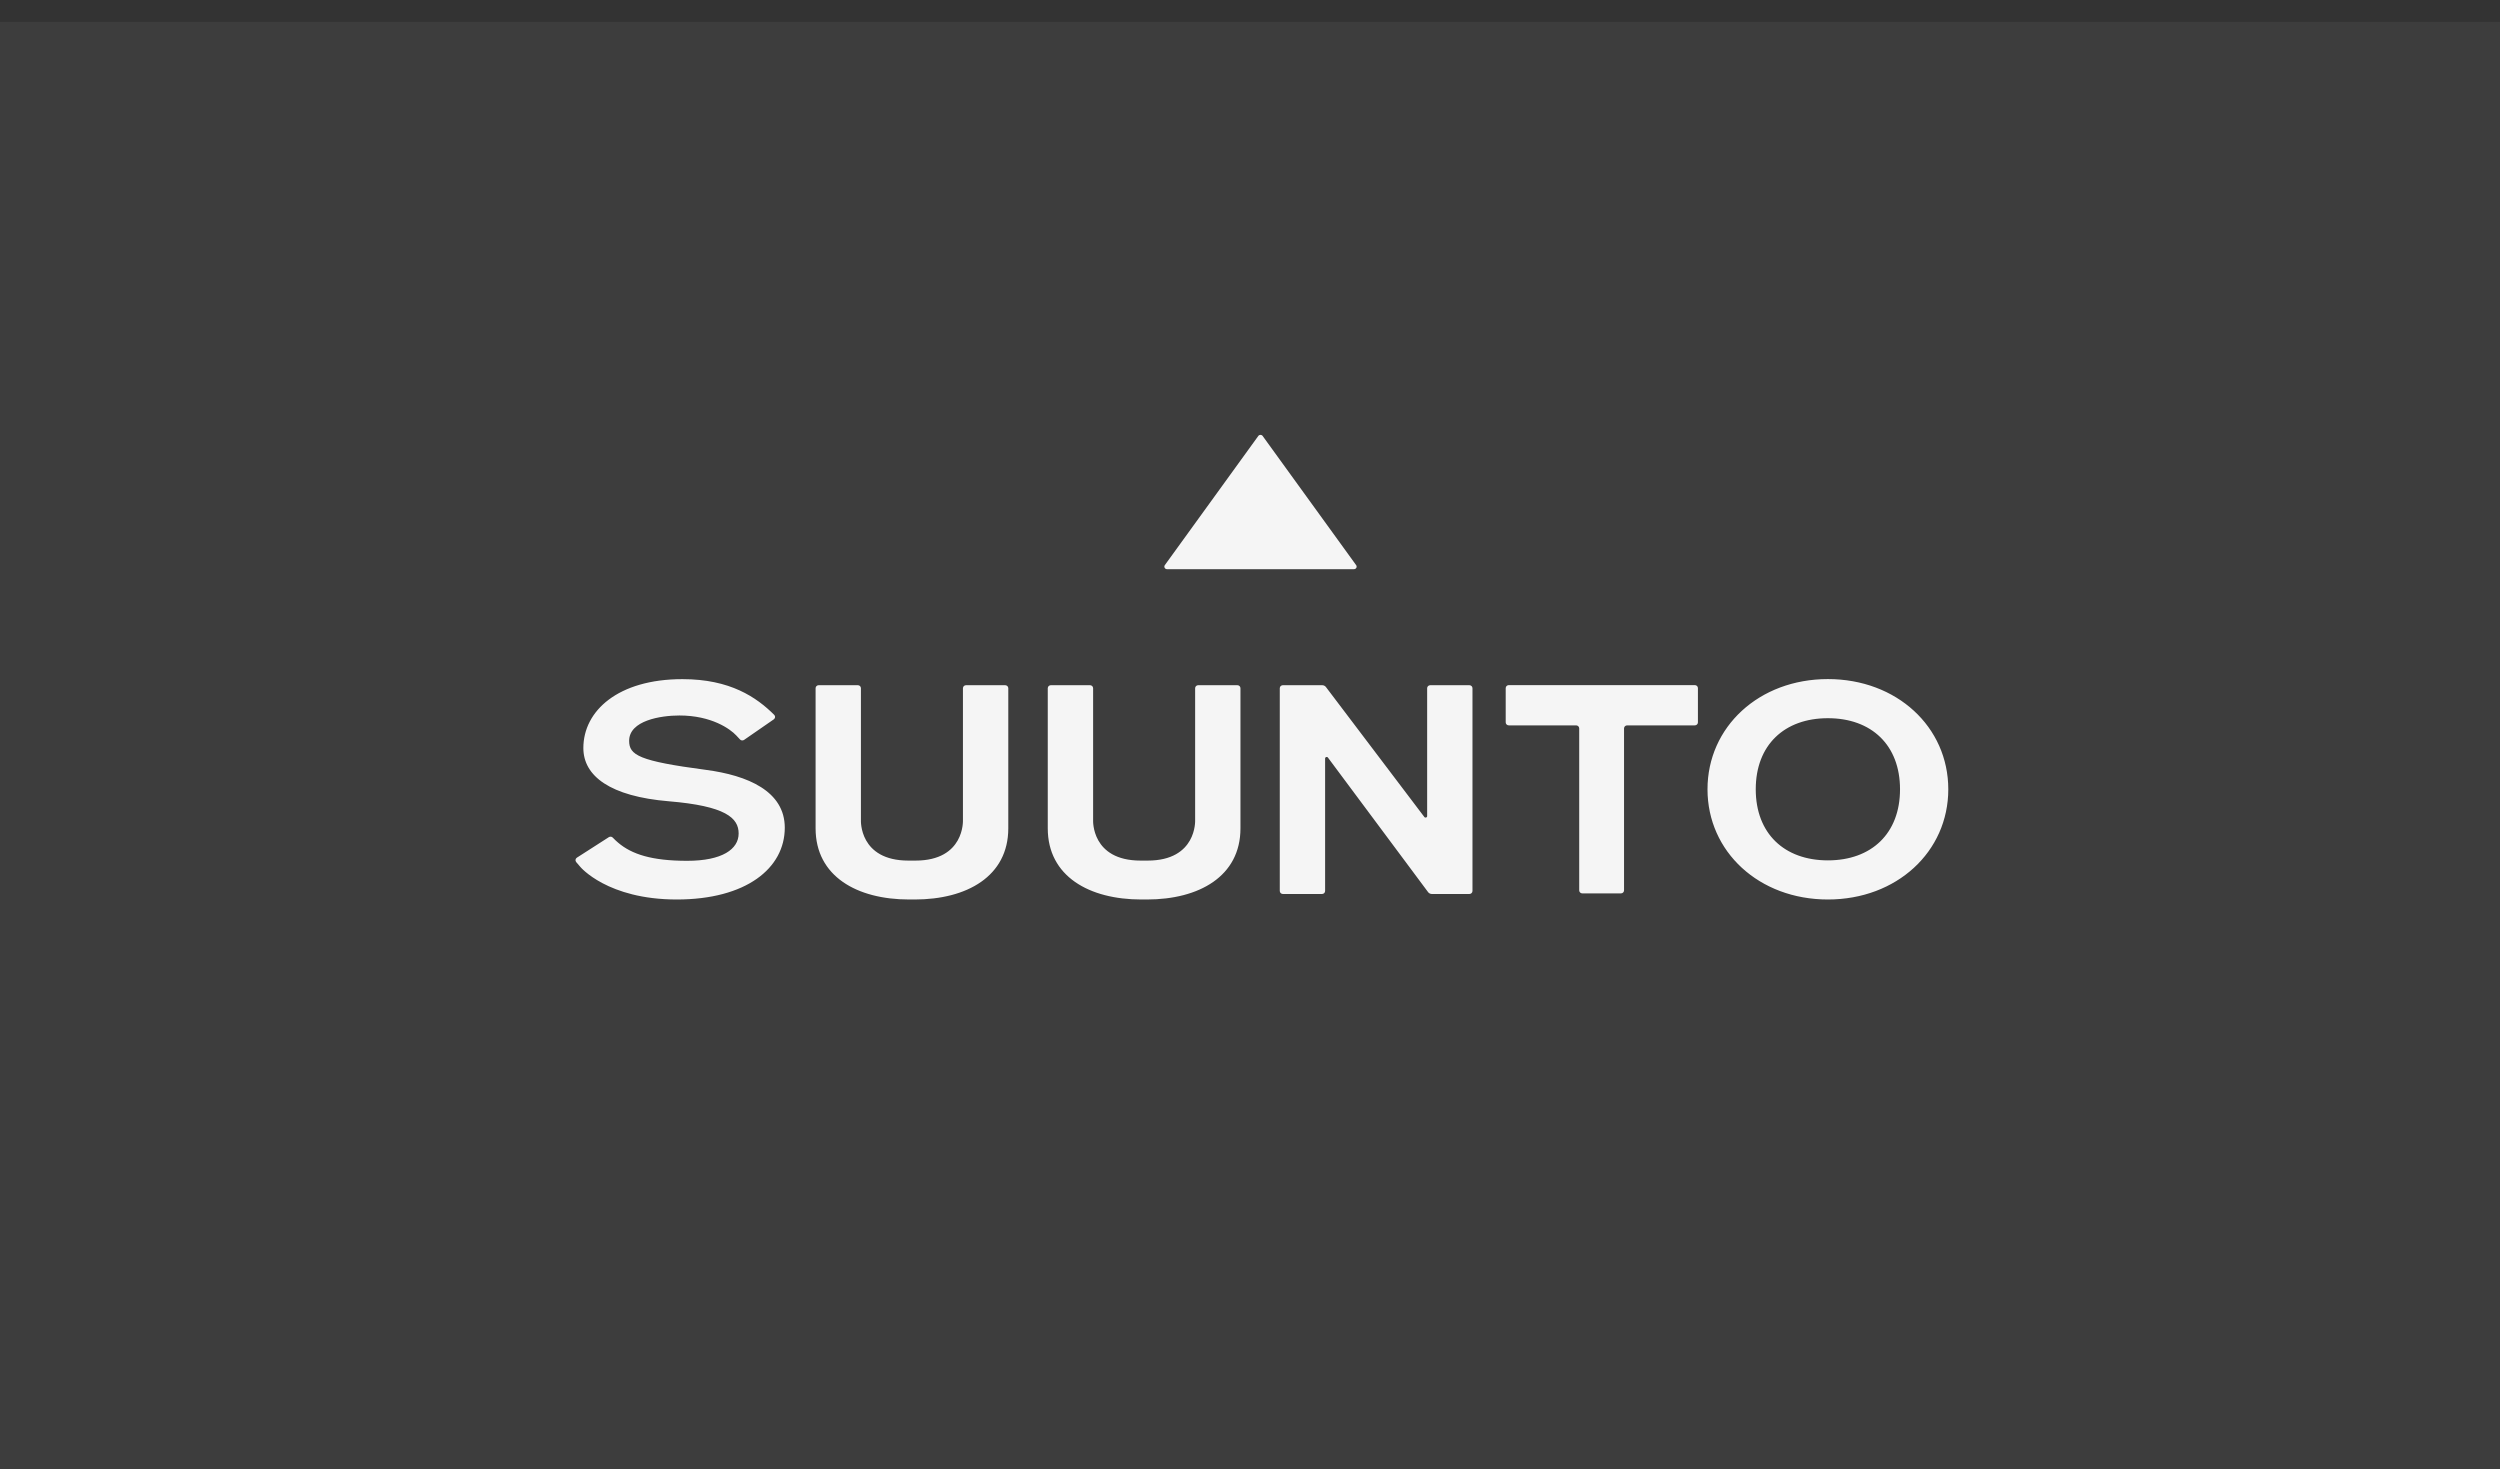 <svg width="114" height="67" viewBox="0 0 114 67" fill="none" xmlns="http://www.w3.org/2000/svg">
<rect x="0" y="0" width="114" height="67" fill="#333333" stroke="none"/>
<rect y="1" width="114" height="66" fill="white" fill-opacity="0.05"/>
<path fill-rule="evenodd" clip-rule="evenodd" d="M57.379 19.879L53.116 25.77C53.103 25.788 53.096 25.808 53.094 25.83C53.093 25.851 53.098 25.873 53.108 25.892C53.118 25.911 53.134 25.927 53.153 25.938C53.172 25.949 53.193 25.955 53.215 25.954H61.741C61.763 25.955 61.785 25.949 61.804 25.938C61.823 25.927 61.838 25.911 61.849 25.892C61.859 25.873 61.864 25.851 61.862 25.83C61.861 25.808 61.853 25.788 61.84 25.77L57.576 19.879C57.565 19.863 57.55 19.851 57.533 19.842C57.516 19.834 57.497 19.829 57.477 19.829C57.458 19.829 57.439 19.834 57.422 19.842C57.404 19.851 57.39 19.863 57.379 19.879Z" fill="#F5F5F5"/>
<path fill-rule="evenodd" clip-rule="evenodd" d="M83.352 30.966C80.213 30.966 77.862 33.145 77.862 35.992C77.862 38.839 80.213 41.017 83.352 41.017C86.491 41.017 88.842 38.839 88.842 35.992C88.842 33.145 86.491 30.966 83.352 30.966ZM83.352 39.233C81.365 39.233 80.062 38.008 80.062 35.992C80.062 33.975 81.365 32.75 83.352 32.75C85.339 32.75 86.641 33.975 86.641 35.992C86.641 38.008 85.339 39.233 83.352 39.233ZM52.043 41.017C49.67 41.017 47.778 39.962 47.778 37.771V31.382C47.778 31.307 47.841 31.245 47.919 31.245H49.705C49.782 31.245 49.846 31.306 49.846 31.382V37.403C49.846 37.403 49.758 39.243 52.012 39.243H52.331C54.585 39.243 54.498 37.403 54.498 37.403V31.382C54.498 31.306 54.561 31.245 54.639 31.245H56.424C56.502 31.245 56.565 31.306 56.565 31.382V37.772C56.565 39.962 54.674 41.017 52.3 41.017H52.043ZM64.95 37.255L60.462 31.328C60.443 31.302 60.417 31.282 60.387 31.267C60.358 31.253 60.325 31.245 60.292 31.245H58.499C58.462 31.245 58.426 31.259 58.399 31.285C58.373 31.31 58.358 31.345 58.358 31.381V40.629C58.358 40.704 58.421 40.766 58.499 40.766H60.284C60.362 40.766 60.425 40.705 60.425 40.629V34.586C60.425 34.519 60.513 34.492 60.553 34.545L65.121 40.681C65.161 40.734 65.224 40.766 65.293 40.766H67.004C67.082 40.766 67.145 40.705 67.145 40.629V31.382C67.145 31.345 67.13 31.311 67.104 31.285C67.077 31.26 67.041 31.245 67.004 31.245H65.219C65.2 31.245 65.182 31.249 65.165 31.256C65.148 31.262 65.132 31.273 65.119 31.285C65.106 31.298 65.096 31.313 65.088 31.329C65.081 31.346 65.078 31.364 65.078 31.382V37.215C65.078 37.23 65.073 37.243 65.064 37.255C65.055 37.267 65.043 37.275 65.029 37.28C65.015 37.284 65 37.284 64.986 37.28C64.972 37.276 64.959 37.267 64.95 37.255ZM68.801 33.077H71.871C71.949 33.077 72.012 33.138 72.012 33.214V40.602C72.012 40.677 72.075 40.739 72.153 40.739H73.915C73.953 40.739 73.988 40.724 74.015 40.699C74.041 40.673 74.056 40.638 74.056 40.602V33.214C74.056 33.139 74.12 33.077 74.198 33.077H77.284C77.322 33.077 77.358 33.063 77.384 33.037C77.411 33.012 77.425 32.977 77.425 32.941V31.377C77.425 31.341 77.411 31.306 77.384 31.281C77.358 31.255 77.322 31.241 77.284 31.241H68.801C68.764 31.241 68.728 31.255 68.701 31.281C68.675 31.306 68.66 31.341 68.66 31.377V32.941C68.66 33.016 68.723 33.077 68.801 33.077ZM43.91 37.403C43.91 37.403 43.998 39.243 41.744 39.243H41.424C39.17 39.243 39.258 37.403 39.258 37.403V31.382C39.258 31.364 39.254 31.346 39.247 31.329C39.24 31.313 39.23 31.298 39.217 31.285C39.204 31.272 39.188 31.262 39.171 31.255C39.154 31.248 39.135 31.245 39.117 31.245H37.332C37.313 31.245 37.295 31.248 37.278 31.255C37.26 31.262 37.245 31.272 37.232 31.285C37.219 31.298 37.208 31.313 37.201 31.329C37.194 31.346 37.19 31.364 37.191 31.382V37.772C37.191 39.962 39.082 41.017 41.455 41.017H41.712C44.086 41.017 45.978 39.962 45.978 37.771V31.382C45.978 31.364 45.974 31.346 45.967 31.329C45.96 31.313 45.949 31.298 45.936 31.285C45.923 31.273 45.907 31.262 45.89 31.256C45.873 31.249 45.855 31.245 45.836 31.245H44.051C44.033 31.245 44.014 31.249 43.997 31.256C43.98 31.262 43.965 31.273 43.951 31.285C43.938 31.298 43.928 31.313 43.921 31.33C43.914 31.346 43.91 31.364 43.91 31.382V37.403ZM32.185 35.105C29.13 34.702 28.689 34.433 28.689 33.782C28.689 32.854 30.134 32.626 30.98 32.626C32.448 32.626 33.299 33.243 33.573 33.536L33.745 33.72C33.769 33.745 33.8 33.761 33.835 33.764C33.869 33.767 33.904 33.758 33.931 33.739L35.284 32.803C35.3 32.791 35.314 32.776 35.324 32.759C35.334 32.742 35.341 32.723 35.342 32.703C35.344 32.684 35.342 32.664 35.335 32.645C35.328 32.627 35.317 32.61 35.303 32.596C34.498 31.798 33.302 30.969 31.119 30.969C28.178 30.97 26.601 32.418 26.601 34.11C26.601 35.392 27.831 36.316 30.496 36.538C33.086 36.754 33.682 37.296 33.682 38.007C33.682 38.718 32.941 39.253 31.332 39.253C29.723 39.253 28.808 38.955 28.185 38.424C28.101 38.353 28.02 38.278 27.945 38.198C27.923 38.173 27.892 38.157 27.858 38.153C27.824 38.149 27.79 38.157 27.762 38.175L26.305 39.11C26.289 39.12 26.275 39.134 26.264 39.15C26.254 39.166 26.247 39.185 26.244 39.204C26.241 39.223 26.242 39.242 26.247 39.26C26.253 39.279 26.262 39.296 26.274 39.311L26.466 39.534C26.466 39.534 27.7 41.017 30.859 41.017C34.018 41.017 35.786 39.598 35.786 37.742C35.786 36.078 34.095 35.357 32.185 35.105Z" fill="#F5F5F5"/>
</svg>
